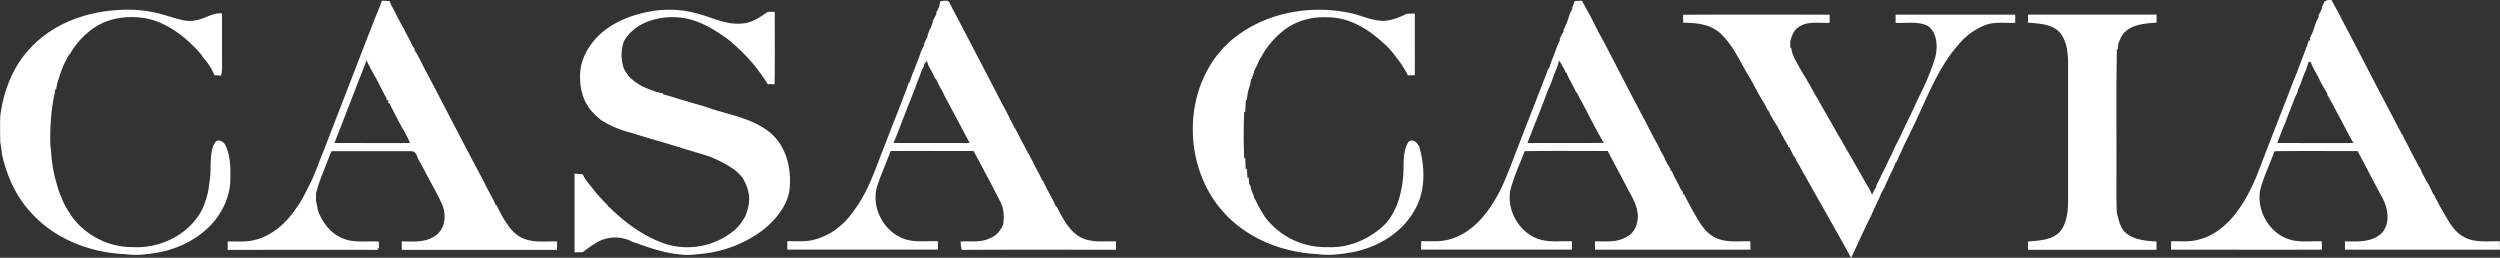 <svg xmlns="http://www.w3.org/2000/svg" viewBox="0 0 1446.73 149.16"><rect x="0" y="0" width="1446.73" height="149.16" fill="#333333" stroke="none"/><defs><style>.cls-1{fill:#fff;}</style></defs><g id="Layer_2" data-name="Layer 2"><g id="Layer_1-2" data-name="Layer 1"><g id="_ffffffff" data-name="#ffffffff"><path class="cls-1" d="M1345.24.92,1347,0l2.28.05c1.92,3.76,4.09,7.38,5.93,11.19,10.16,19.23,20,38.61,30.24,57.82,1.43,2.94,3.07,5.77,4.47,8.73l.38.07a24.24,24.24,0,0,0,2.08,4.29c1.18,2.37,2.42,4.72,3.62,7.09.69,1.31,1.38,2.62,2.1,3.94s1.28,2.45,1.92,3.69l.35.06c.45,1.17.95,2.32,1.47,3.47.73,1.31,1.41,2.65,2.06,4,.54.9,1.11,1.79,1.7,2.68.86,1.79,1.75,3.58,2.56,5.41l.35.08c.58,1.23,1.2,2.46,1.84,3.68.86,1.7,1.77,3.38,2.7,5,3.45,5.68,6.37,12.29,12.43,15.67,6.41,3.76,14.09,2.54,21.17,2.72q0,2.43.06,4.86-44.85,0-89.7,0c0-1.62,0-3.23,0-4.85,7.42.21,16,.66,21.61-5.09,5-6.15,3.13-15-.62-21.31-4.61-8.58-9.13-17.2-13.67-25.81-16,0-32.06-.13-48.09.07-2.69,7.63-6.44,14.91-8.34,22.81-2.06,11.84,5.51,24.86,17.16,28.29,6,1.86,12.39.72,18.58,1.09,0,1.59,0,3.18,0,4.78-29.09.07-58.19,0-87.28,0,0-1.63,0-3.25.09-4.88,5.45-.06,11,.55,16.36-1.07,7.82-2,14.35-7.2,19.55-13.2,6.47-7.82,11-17,14.69-26.39,4.68-12.26,9.45-24.49,14.22-36.72,1.06-2.64,2.06-5.3,3.11-7.95,1.11-3.1,2.35-6.16,3.51-9.25.76-1.61,1.44-3.27,2-5,.48-1.31,1-2.62,1.54-3.91.6-1.67,1.23-3.33,1.91-5,.48-1.38,1-2.74,1.54-4.1.41-1.2.82-2.4,1.22-3.6l.93.08c-.09-.32-.29-1-.38-1.29.64-1.34,1.26-2.7,1.89-4.06.42-1.41.93-2.81,1.38-4.22s1.2-2.66,1.87-4c0-.22-.1-.65-.13-.87.67-1.36,1.36-2.74,2.08-4.1,0-.21-.08-.62-.11-.83a22.65,22.65,0,0,0,1.56-3.39M1336,35.73c-.47,1.54-1,3.05-1.48,4.58-.58,1.27-1.13,2.55-1.64,3.82s-1,2.77-1.43,4.17c-.6,1.33-1.19,2.67-1.78,4l0,.85c-.66,1.31-1.28,2.63-1.89,3.95-.78,2.1-1.6,4.17-2.38,6.26-.4,1-.78,2-1.13,2.94-.67,1.7-1.33,3.4-1.93,5.12-1.64,3.73-3.08,7.54-4.51,11.34,14.69,0,29.39.07,44.09,0-3.12-5.38-5.9-10.94-8.79-16.43-2.19-3.68-3.86-7.65-6.26-11.18,0-.25-.05-.74-.06-1-1-1.6-1.88-3.22-2.83-4.81s-1.77-3.39-2.61-5.1c-1-1.73-1.93-3.49-2.85-5.24-.45-1-.87-2-1.26-3Z"/><path class="cls-1" d="M911.19.59c1.42-.08,2.86-.12,4.32-.14.64,1.24,1.32,2.49,2,3.74s1.39,2.62,2.17,3.88c2.68,5,5,10.2,7.9,15.11,8,15.27,15.8,30.64,23.93,45.84,2.31,4.39,4.48,8.86,6.92,13.18A55.19,55.19,0,0,1,961,87.3c.51.92,1,1.83,1.6,2.74.48,1.07,1,2.14,1.48,3.22.89,1.59,1.77,3.19,2.75,4.75l-.11.77.75.16.93,2.24c1,2,2.06,4,3.14,5.95a10.88,10.88,0,0,0,2.41,4l-.12,1.39,1.07,0,0,.82c1.65,2.87,3.12,5.84,4.73,8.73,3.4,5.61,6.45,12.15,12.61,15.21,6.36,3.39,13.78,2.14,20.68,2.35,0,1.61,0,3.24.06,4.86H923c0-1.62,0-3.23,0-4.85,6.32,0,13.24.85,18.79-2.91,4.51-2.3,6.21-7.72,6-12.48-.44-5.46-3.29-10.28-5.89-15-3.72-7.35-7.78-14.52-11.49-21.87-16,0-32.07-.17-48.1.1-2.86,7.54-6.31,14.89-8.31,22.72-2.26,12.34,6.12,26,18.57,28.76,5.61,1.26,11.4.37,17.1.69,0,1.59,0,3.18,0,4.78-29.09.07-58.19,0-87.28,0,0-1.63,0-3.25.09-4.88,5.71,0,11.57.55,17.1-1.26,11.29-3.35,19.66-12.64,25.43-22.52,3.89-6.17,6.46-13,9.21-19.76C880,80.83,886,65.58,891.94,50.3c1.3-3.52,2.79-7,4-10.53l.45,0c.25-.79.76-2.38,1-3.18,1.22-3.12,2.47-6.23,3.56-9.4.56-1.35,1.14-2.7,1.77-4,0-.23-.05-.69-.06-.93.7-1.35,1.4-2.71,2.17-4,0-.22,0-.64,0-.85.59-1.33,1.17-2.67,1.77-4s1-2.8,1.45-4.22,1.16-2.65,1.79-3.95c0-.21,0-.62,0-.82.53-1.22,1-2.46,1.42-3.72M901,39.11c-.67,1.68-1.33,3.36-2,5-.5,1.41-1,2.8-1.5,4.22q-1.1,2.46-2.14,4.93c-.61,1.67-1.24,3.34-1.86,5-1.09,2.67-2.1,5.37-3.11,8.07-2.27,5.42-4.3,10.94-6.47,16.41,14.74,0,29.48.1,44.22-.07-4.55-7.57-8.45-15.54-12.59-23.35a55.2,55.2,0,0,1-3-5.78l-.43,0a33,33,0,0,0-2.1-4.26c-.25-.5-.74-1.52-1-2a32.78,32.78,0,0,1-2.6-5.41l-.75,0,.16-.78c-.76-1.25-1.47-2.5-2.21-3.74l.07-.12-1.58-2.29A19.86,19.86,0,0,1,901,39.11Z"/><path class="cls-1" d="M221,.43c1.48,0,3,.12,4.45.24l1.05,2.48c1.27,2.31,2.53,4.63,3.62,7,1.13,2,2.18,4.11,3.38,6.11.51,1,1,2,1.53,3.06.87,1.57,1.72,3.16,2.52,4.78a18.58,18.58,0,0,0,2.32,4.09l0,.81c2.39,3.55,4.11,7.49,6.08,11.27.71,1.33,1.44,2.65,2.17,4,10.45,19.93,20.73,40,31.35,59.8q1,2,2,4c1.39,2.8,2.94,5.53,4.38,8.32.25.58.76,1.72,1,2.29l.58.17c.64,1.37,1.33,2.73,2,4.07s1.62,2.92,2.45,4.37c.68,1,1.37,2,2.05,3,2.47,3.59,5.78,6.75,10,8.1,5.92,2.12,12.29,1.12,18.44,1.34,0,1.61,0,3.23,0,4.85q-44.94,0-89.88,0c0-1.64,0-3.29,0-4.93,6.64.18,14,.81,19.64-3.41,5.68-3.88,6.2-12,3.75-17.86-3.1-6.94-7.07-13.45-10.5-20.23-.87-1.56-1.71-3.14-2.56-4.71-1.46-1.92-1.62-6-4.69-5.94-15.44,0-30.88,0-46.32,0-2.05,4.86-3.77,9.85-5.84,14.7a94.87,94.87,0,0,0-3.11,9.73c0,1.47,0,2.93,0,4.4.42,1.66.73,3.34,1,5,2.41,7.06,7.28,13.72,14.39,16.57,6.63,2.91,14,1.36,21,1.94,0,1.29,0,2.59.07,3.89l-.83-.08.13.94c-29-.08-57.93,0-86.89,0,0-1.62,0-3.23,0-4.85,5.15-.11,10.4.48,15.45-.81,9.06-2.13,16.66-8.29,22.18-15.59,1.53-2.12,3.09-4.23,4.51-6.44,1.06-1.88,2.1-3.77,3.08-5.69.66-1.34,1.31-2.68,2-4C182.29,101,184.24,94.36,187,88Q199.7,55.17,212.4,22.31c.65-1.67,1.32-3.34,2-5,1.08-3.1,2.35-6.12,3.59-9.15.68-1.66,1.34-3.33,2-5L221,.43m-8.91,34.51-1.16,3.2C205.05,53,199.4,67.92,193.51,82.76c14.57,0,29.14.06,43.71,0-.34-.84-.69-1.67-1-2.49-.9-1.66-1.76-3.34-2.65-5-1.24-1.95-2.32-4-3.37-6q-1-2-2.06-4c-.93-1.79-1.84-3.58-2.64-5.43l-.87-.17c0-.44.11-1.32.15-1.77l-1.14,0,.13-.82c-.9-1.59-1.75-3.22-2.59-4.85l-2-3.95c-.65-1.33-1.34-2.65-2.12-3.91Q214.42,39.68,212.09,34.94Z"/><path class="cls-1" d="M544.21.68c2,0,4.79-1.21,5.49,1.46Q565,31.14,580,60.23c3.06,5.17,5.3,10.77,8.45,15.88l1.6,3.11c.23.5.71,1.5.95,2,.52.93,1,1.86,1.55,2.79q1,2.07,2.13,4l-.07.86.77-.07a20.94,20.94,0,0,0,2.05,4.3c.5,1.06,1,2.12,1.52,3.19.74,1.28,1.45,2.58,2.15,3.89s1.37,2.86,2,4.31h.39c1.19,2.62,2.54,5.16,3.87,7.71.7,1.31,1.4,2.61,2.14,3.9.5,1.13,1,2.26,1.52,3.39l.53.07c3.24,6.37,6.66,13.36,12.92,17.28,6.45,3.84,14.18,2.67,21.32,2.82,0,1.61,0,3.24.06,4.86-29.74,0-59.49-.11-89.23.08a14,14,0,0,1-.67-4.85c5.72-.34,11.81.79,17.12-2,3.49-1.3,5.86-4.3,7.39-7.57.76-4.64.57-9.53-1.72-13.72-4.93-9.78-10.18-19.4-15.32-29.07-16,0-32-.06-48,0-2.4,6.48-5.26,12.79-7.45,19.36-4.45,12.28,3,27.19,15.23,31.47,6.28,2.27,13.05,1.08,19.57,1.36,0,1.61,0,3.23,0,4.85H455.6c0-1.62,0-3.24,0-4.86,5.27-.11,10.66.52,15.81-.93a36.59,36.59,0,0,0,15.17-8.22c3.17-2.54,5.59-5.84,8-9.09q2.1-3,4-6.1c4.87-8.36,8.13-17.48,11.56-26.49,3.19-7.8,6-15.78,9.25-23.54,1.11-3.11,2.34-6.18,3.51-9.27.48-1.25,1-2.51,1.46-3.76.53-1.5,1.09-3,1.61-4.51l.45,0c.42-1.55,1-3.07,1.5-4.58q1.08-2.47,2-5c1.05-2.67,2.17-5.32,3-8.07.59-1.32,1.2-2.64,1.91-3.92l-.08-.85c.69-1.38,1.36-2.77,2.06-4.15,0-.2,0-.59-.05-.79a28.06,28.06,0,0,0,1.38-3.64h.26a37.58,37.58,0,0,1,1.35-3.58v-.91c.72-1.33,1.41-2.68,2.15-4,0-.23-.07-.7-.09-.93l1.58-3q.42-1.8.81-3.6m-9.5,36.61c0,.21.08.62.1.83-.7,1.3-1.33,2.64-1.92,4-.56,1.7-1.21,3.36-1.9,5-.49,1.4-1,2.79-1.53,4.19s-1,2.54-1.51,3.81a41.32,41.32,0,0,1-2,5c-.55,1.41-1.08,2.81-1.58,4.23-.69,1.68-1.37,3.36-2,5.06-.37,1-.72,1.91-1.08,2.87-1.42,3.49-2.71,7-4.21,10.5,14.69.06,29.38,0,44.07,0q-6-11.3-12-22.55c-.72-1.31-1.42-2.63-2.15-3.93-.47-1-.94-2-1.4-3a87.11,87.11,0,0,1-4-7.74l-.45,0c-.5-1.14-1-2.27-1.55-3.4q-1.11-1.93-2.16-3.9c-.39-1-.75-2-1.09-3Z"/><path class="cls-1" d="M17.73,27.67C30.64,13.73,49.7,6.84,68.37,5.79A75.69,75.69,0,0,1,97.23,9.33c5.39,1.42,11,3.84,16.62,2.27,5.06-.79,9.35-4.48,14.64-3.78q0,13.71,0,27.42c0,2.83.25,5.72-.56,8.48l-3.77-.2c-.53-1.12-1.07-2.22-1.6-3.33a46.85,46.85,0,0,0-5.75-7.8V32l-3.31-3.8c-8-8.15-17.72-15.43-29.17-17.6C73.65,8.75,61.93,10.38,53.14,17A45.63,45.63,0,0,0,40.36,31.52l-.37,0c-.83,1.59-1.68,3.17-2.49,4.77s-1.43,3.3-2.1,5c-.36,1-.7,2-1,2.95s-.68,2.06-1,3.09a29.09,29.09,0,0,0-.89,4.44l-.55-.12q-.27,1.83-.57,3.66c-.51,2-.74,4-1.08,5.93a133.56,133.56,0,0,0-1.15,23.05c.63,3.59.43,7.28,1.21,10.85a60.09,60.09,0,0,0,2.1,10c.45,1.74,1,3.46,1.47,5.19.54,1.27,1.05,2.55,1.6,3.81.42,1.1.87,2.19,1.3,3.29.52.9,1,1.82,1.54,2.74a24.06,24.06,0,0,0,2.42,3.76l.08.43A43.73,43.73,0,0,0,77.3,143c16.84.86,34.73-8.69,41-24.81.32-1,.64-2,1-3,.36-1.32.69-2.65,1.07-4,.4-1.94.6-3.91.87-5.86,1.26-7-.21-14.33,2.25-21.17.78-1.1,1.27-2.88,2.94-2.8,2-.12,3.51,1.52,4.26,3.17,3,6.81,2.73,14.4,2.53,21.67-.74,8.68-4.8,16.91-10.58,23.37-9.8,10.65-24.12,16.49-38.42,17.51a42.14,42.14,0,0,1-11.87,0c-20.33-.88-41-8.86-54.63-24.31C9.07,113.49,3.88,101.56,1.15,89.29c-.3-2.35-.53-4.71-1-7-.1-5-.18-10.09,0-15.12C2,52.7,7.47,38.28,17.73,27.67Z"/><path class="cls-1" d="M376.4,6.6a60.24,60.24,0,0,1,27,1.22c8.54,2.15,16.77,6.7,25.83,5.79,5.68-.21,10.49-3.56,15-6.73l4.11,0c0,14,.11,27.91-.09,41.87l-4-.08a99.65,99.65,0,0,0-20.57-23.86l-1-1c-9.43-7.08-20.17-13.7-32.34-13.86C379.15,9.58,366.64,13.84,361,24a24.13,24.13,0,0,0-.1,15.37,23.16,23.16,0,0,0,3.74,5.54,29.16,29.16,0,0,0,9.7,6.19,46.37,46.37,0,0,0,9.46,3l0,.52c1.87.46,3.73,1,5.59,1.55,1,.34,2.08.67,3.13,1s2.41.68,3.63,1l3.21,1c1,.31,2.06.61,3.1.91,1.27.4,2.54.74,3.84,1.11l3.1,1c12.26,4.28,25.95,6.07,36.27,14.57,9.58,8,12.56,21.43,11.18,33.38-1.49,9.34-7.94,16.89-15,22.73a70.86,70.86,0,0,1-38.63,14.25,35.81,35.81,0,0,1-10.79,0c-9.17-.95-17.88-4.21-26.52-7.23a21.33,21.33,0,0,0-19.76-.05,81.85,81.85,0,0,0-8.88,6.07c-1.6.07-3.2.11-4.79.14q0-22.77,0-45.54c1.56.08,3.12.16,4.68.32a28.86,28.86,0,0,0,3.36,5.2c1,1.28,2.09,2.57,3.11,3.89,2.49,3.26,5.43,6.13,8.21,9.13l.05.33c.3.26.92.76,1.23,1,9.27,9,20,16.84,32.44,20.92A42.65,42.65,0,0,0,424.05,134c3.18-2.25,5.25-5.61,7.26-8.85,1.6-4.08,2.71-8.48,2-12.88a25.12,25.12,0,0,0-3.71-9.47,25.68,25.68,0,0,0-5-4.87,65.77,65.77,0,0,0-15.32-7.78l-3-.93c-3.34-1-6.69-2-10-3-10.42-3.34-21-6.2-31.41-9.49A57.63,57.63,0,0,1,348,69.57a40.15,40.15,0,0,1-7.09-7c-.66-1.11-1.32-2.21-2-3.3a30.29,30.29,0,0,1-2.7-8.24,37.17,37.17,0,0,1,0-12.67,33.35,33.35,0,0,1,5.27-11.88C349.39,14.92,363,9,376.4,6.6Z"/><path class="cls-1" d="M711.91,23.85C730.49,7.77,757,2.47,780.78,7.43c8,1.48,15.77,6.24,24,4.05a40.13,40.13,0,0,0,9.39-3.57q2.26,0,4.56-.06c0,11.9.05,23.81,0,35.72-1.34,0-2.66,0-4,.09-2.34-5-5.78-9.37-9.19-13.68q-1.64-1.93-3.44-3.71l-1-.85C792.18,17,780.87,10,768.26,10c-9.3-.46-18.92,2.16-26.13,8.18A50.72,50.72,0,0,0,731,30.93c-.61,1.1-1.26,2.18-1.91,3.25-.49,1-1,2.09-1.42,3.15q-1,2-2,4c0,.19,0,.58.05.77a11.11,11.11,0,0,0-1.27,3.71l-.48-.1c-.16,1.12-.32,2.24-.49,3.36a28.72,28.72,0,0,0-1.9,8.87l-.59-.17c-.14,2.39-.3,4.78-.36,7.18l-.63-.25c-.35,9-.36,18,0,26.94l.65-.1c0,2.12.15,4.23.25,6.35l.69-.26c.07,1.71.17,3.43.27,5.14l.76,0c.07,1.36.16,2.73.25,4.09l.55-.15c.25,1.25.54,2.5.89,3.73.43,1,.88,2,1.34,3,0,.23,0,.7.05.94a29.24,29.24,0,0,1,2.19,4.19c.7,1.28,1.42,2.55,2.15,3.83.65,1,1.32,2.11,2,3.17A43.78,43.78,0,0,0,768.23,143c11.78.62,23.33-4.2,32-12,7.59-7.17,10.62-17.72,11.67-27.82.81-6.83-.62-14.28,2.84-20.56,2.34-3.39,6.49.52,6.9,3.46,3.23,12,3.19,25.9-3.7,36.72-7.2,12.08-20.22,19.81-33.71,22.84-7.14,1.38-14.51,2.47-21.77,1.4-17.54-.82-35.07-6.86-48.46-18.41a49,49,0,0,1-6.15-6.07c-23-25.58-23.79-68.85-.3-94.37l.12-.3Q709.82,25.9,711.91,23.85Z"/><path class="cls-1" d="M974,8.55c28.26-.19,56.54-.09,84.81-.05,0,1.56,0,3.11,0,4.67-6,.38-12.72-1.16-18,2.49-2.86,1.9-4,5.21-4.79,8.38,0,.94,0,2.81,0,3.75l.52-.16a20.77,20.77,0,0,0,2.13,6.53c1.47,2.7,2.93,5.41,4.47,8.08.83,1.3,1.66,2.62,2.46,4,10.56,18.67,21.28,37.27,32,55.86,1.82,3.59,4.22,6.89,5.77,10.62l1.09-2.52q.66-1,1.35-2l0-.91c1.23-2.3,2.38-4.65,3.45-7,1.23-2.24,2.35-4.54,3.39-6.88.61-1.36,1.27-2.7,2-4,.45-1.07.94-2.14,1.42-3.21l1-2.11c1.4-2.48,2.56-5.08,3.75-7.66.24-.5.73-1.48,1-2,.78-1.77,1.63-3.51,2.47-5.25,2.52-4.92,4.7-10,7.11-15a132.55,132.55,0,0,0,8.54-21.1c1.43-6,1.25-13.9-4.16-18-5.81-3-12.55-1.5-18.81-1.86,0-1.58,0-3.17,0-4.75q34.61,0,69.22,0c0,1.58,0,3.16,0,4.75-5.86.25-12-.84-17.57,1.39A38.22,38.22,0,0,0,1133.2,26c-12.51,14.22-18.67,32.45-27,49.17-.86,1.78-1.68,3.57-2.59,5.32-1.12,2.23-2.19,4.49-3.14,6.8a66,66,0,0,0-2.88,6.43l-.55.17c-.44,1.17-.93,2.33-1.37,3.49-.64,1.22-1.25,2.45-1.84,3.68-.48,1.08-.95,2.15-1.41,3.22a37.54,37.54,0,0,0-1.88,4.14c-.54,1-1.09,2-1.63,2.94s-.87,2-1.28,3c-1,1.93-1.82,3.88-2.76,5.8q-1.19,2.63-2.36,5.26c-4,7.83-7.48,15.89-11.29,23.8-8.17-15-16.79-29.86-25.14-44.81-.95-1.79-2-3.54-3-5.24-.54-1-1.06-2-1.56-2.92s-1.08-1.76-1.6-2.64-.91-2-1.34-3l-.42,0c-.89-1.88-1.87-3.7-2.77-5.56l-.74-.15.09-.73c-.81-1.26-1.58-2.54-2.32-3.82s-1.23-2.28-1.84-3.42-1.4-2.5-2-3.76c-1.1-1.62-2.1-3.31-3.06-5a33.77,33.77,0,0,1-2.1-4.16l-.38-.1c-.79-1.55-1.57-3.1-2.38-4.64-2.64-3.92-4.64-8.24-7-12.32l-1-1.86c-5.39-8.55-9.29-18.33-16.69-25.42-5.76-5.66-14.24-6.49-21.89-6.53C974,11.55,974,10.05,974,8.55Z"/><path class="cls-1" d="M1173.66,8.45H1248c0,1.54,0,3.09,0,4.64-7.36.54-16.4,1-20.48,8.26-.55,1.25-1.07,2.51-1.63,3.74l-.4,3.58H1225c-.51,24.83-.09,49.67-.23,74.5.06,6.73-.19,13.46.24,20.18.54,1.92,1,3.88,1.61,5.79.42,1,.89,2.1,1.35,3.16,4.5,6.43,12.89,7.05,20,7.47,0,1.59,0,3.18,0,4.77h-74.4c0-1.59,0-3.17,0-4.75,6.55-.64,14.42-.71,19-6.26,3.4-4.68,4.12-10.74,4.21-16.37q0-41,0-82c-.25-6-1-12.73-5.53-17.1-4.7-4.44-11.68-4.34-17.7-5C1173.61,11.55,1173.63,10,1173.66,8.45Z"/></g></g></g></svg>